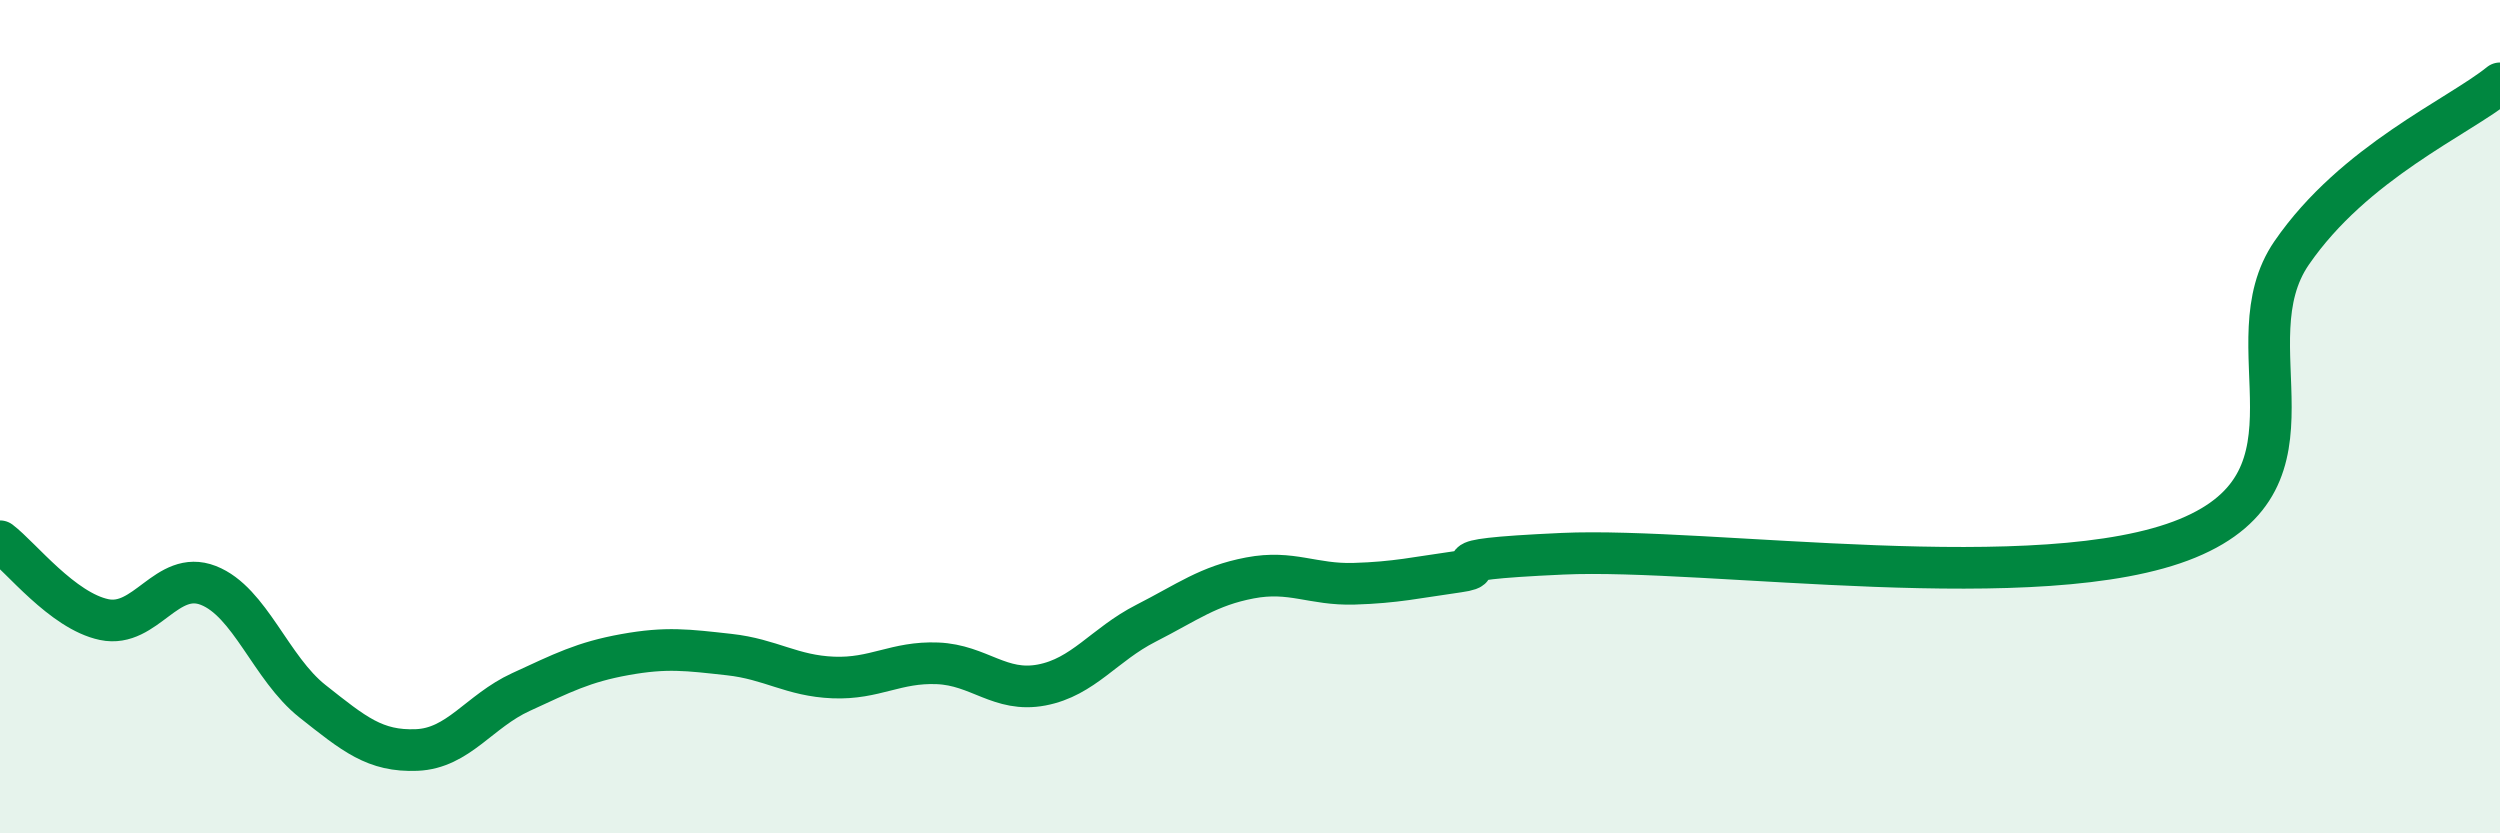 
    <svg width="60" height="20" viewBox="0 0 60 20" xmlns="http://www.w3.org/2000/svg">
      <path
        d="M 0,12.99 C 0.5,13.37 1.5,14.66 2.5,14.87 C 3.5,15.08 4,13.66 5,14.05 C 6,14.44 6.5,16.04 7.5,16.83 C 8.5,17.62 9,18.04 10,18 C 11,17.96 11.5,17.07 12.5,16.61 C 13.5,16.15 14,15.89 15,15.71 C 16,15.53 16.5,15.6 17.5,15.71 C 18.5,15.82 19,16.22 20,16.26 C 21,16.3 21.5,15.88 22.5,15.92 C 23.5,15.96 24,16.63 25,16.44 C 26,16.25 26.5,15.47 27.5,14.96 C 28.5,14.45 29,14.06 30,13.87 C 31,13.68 31.5,14.04 32.5,14.01 C 33.5,13.98 34,13.86 35,13.72 C 36,13.58 34,13.45 37.5,13.29 C 41,13.13 49,14.36 52.5,12.92 C 56,11.48 53.5,8.25 55,6.07 C 56.5,3.89 59,2.81 60,2L60 20L0 20Z"
        fill="#008740"
        opacity="0.1"
        stroke-linecap="round"
        stroke-linejoin="round"
      />
      <path
        d="M 0,12.99 C 0.5,13.37 1.5,14.66 2.5,14.87 C 3.5,15.08 4,13.66 5,14.05 C 6,14.44 6.5,16.04 7.5,16.83 C 8.5,17.62 9,18.04 10,18 C 11,17.96 11.5,17.07 12.5,16.61 C 13.5,16.15 14,15.89 15,15.71 C 16,15.53 16.5,15.6 17.5,15.71 C 18.5,15.82 19,16.22 20,16.26 C 21,16.3 21.5,15.88 22.5,15.92 C 23.5,15.96 24,16.63 25,16.44 C 26,16.25 26.5,15.47 27.5,14.96 C 28.5,14.45 29,14.06 30,13.87 C 31,13.68 31.5,14.04 32.5,14.01 C 33.5,13.98 34,13.86 35,13.72 C 36,13.58 34,13.45 37.5,13.29 C 41,13.13 49,14.36 52.5,12.92 C 56,11.48 53.5,8.25 55,6.07 C 56.5,3.89 59,2.81 60,2"
        stroke="#008740"
        stroke-width="1"
        fill="none"
        stroke-linecap="round"
        stroke-linejoin="round"
      />
    </svg>
  
